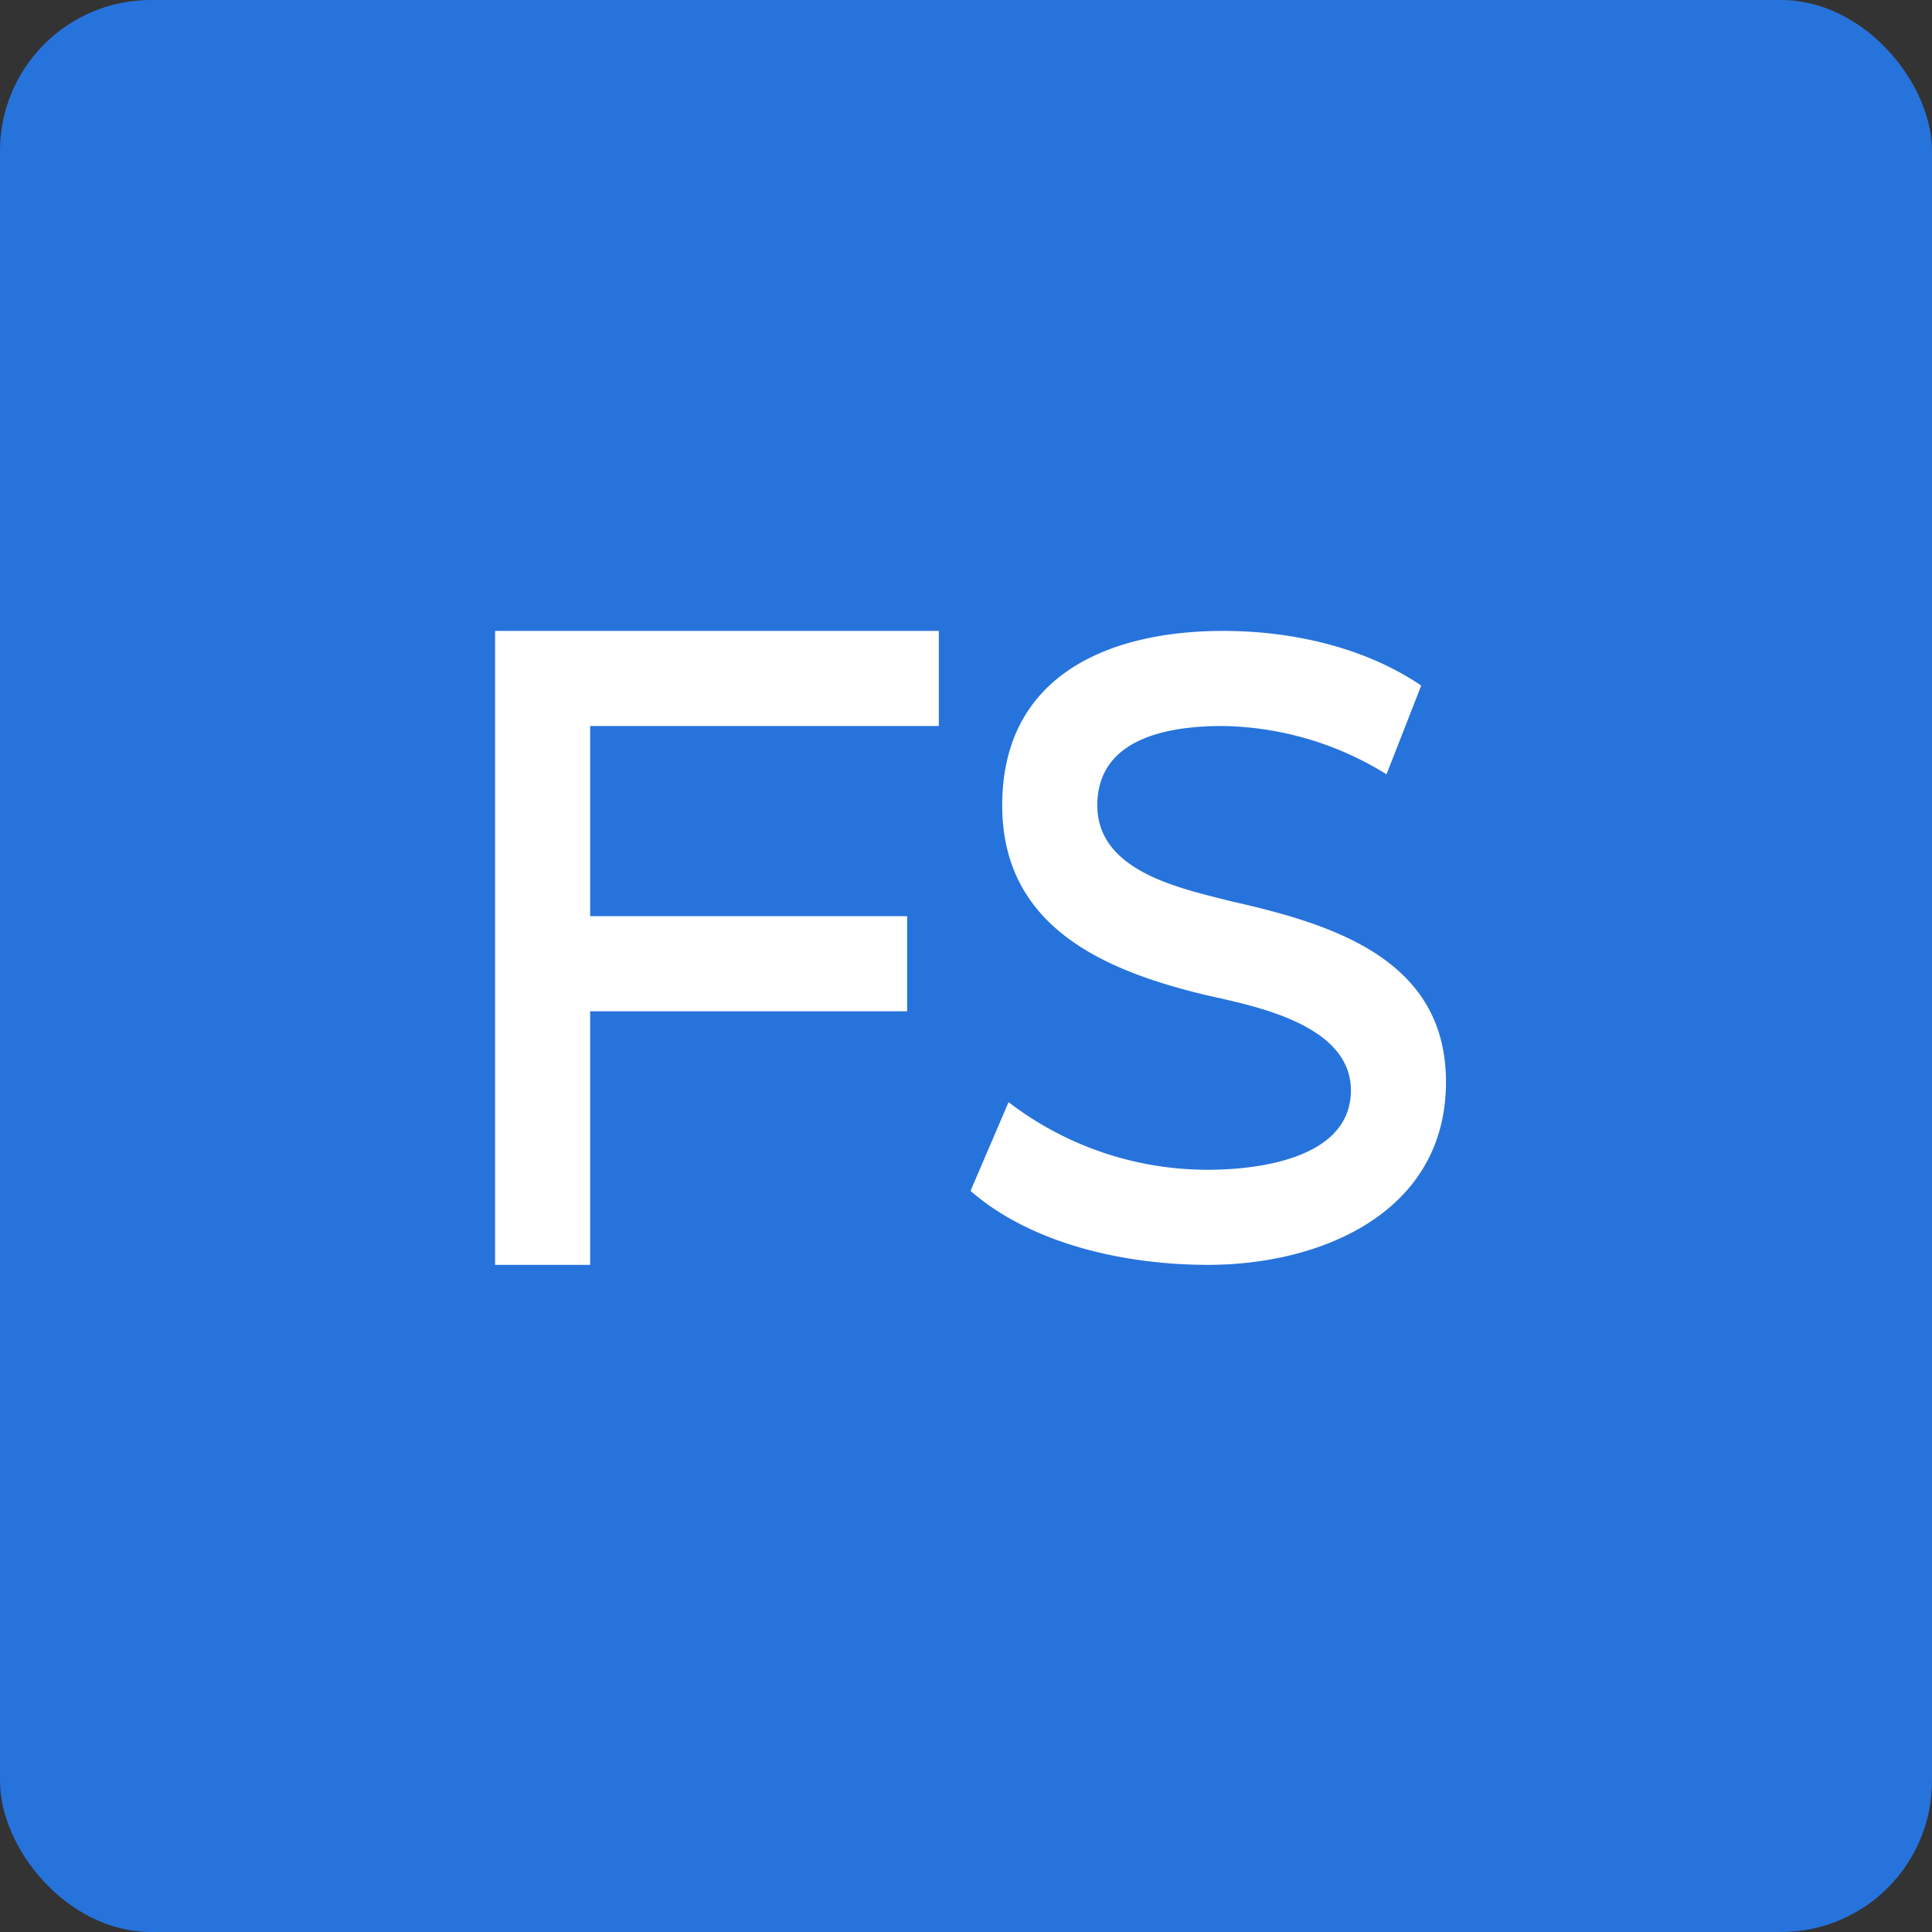 <!-- by FastBull --><svg xmlns="http://www.w3.org/2000/svg" width="64" height="64" viewBox="0 0 64 64"><rect x="0" y="0" width="64" height="64" fill="#333333" stroke="none"/><rect x="0" y="0" width="64" height="64" rx="5" ry="5" fill="#2773dc" /><path fill="#2773dc" d="M 2.75,2 L 61.55,2 L 61.55,60.80 L 2.75,60.80 L 2.75,2" /><path d="M 19.23,30.35 L 30.05,30.35 L 30.05,33.50 L 19.23,33.50 L 19.23,30.35 M 19.55,41.90 L 16.40,41.90 L 16.40,20.90 L 31.10,20.90 L 31.10,24.05 L 19.55,24.05 L 19.55,41.90 M 40.02,41.90 C 37.35,41.90 34.22,41.25 32.15,39.45 L 33.41,36.51 A 10.82,10.82 0 0,0 40.02,38.75 C 41.75,38.75 44.75,38.35 44.75,36.12 C 44.75,33.96 41.63,33.34 40.02,32.98 C 36.69,32.19 33.20,30.77 33.20,26.68 C 33.20,22.35 36.76,20.90 40.52,20.90 C 42.78,20.90 45.19,21.43 47.08,22.71 L 45.93,25.65 A 10.55,10.55 0 0,0 40.49,24.05 C 38.70,24.05 36.35,24.45 36.35,26.68 C 36.35,28.89 39.16,29.44 40.80,29.86 C 44.12,30.61 47.90,31.76 47.90,35.84 C 47.90,40.17 43.76,41.90 40.02,41.90 L 40.02,41.90" fill="#ffffff" /></svg>